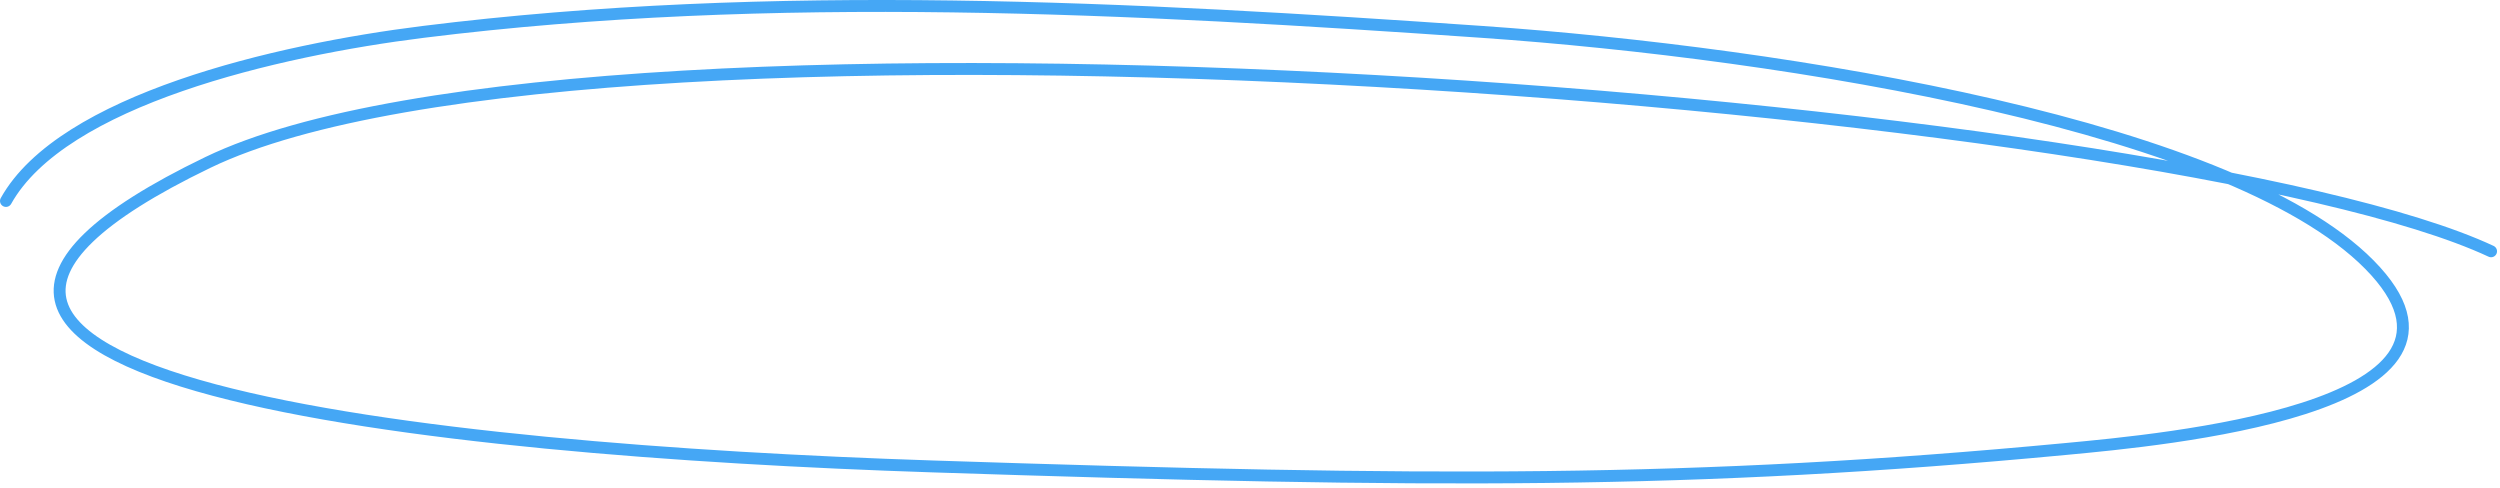 <?xml version="1.0" encoding="UTF-8"?> <svg xmlns="http://www.w3.org/2000/svg" width="420" height="82" viewBox="0 0 420 82" fill="none"> <path d="M1 33.762C10.457 16.82 46.401 8.438 71.093 5.358C129.777 -1.96 190.127 1.275 249 5.358C299.995 8.896 377.132 21.218 399.135 45.597C420 68.718 363.368 73.893 347.063 75.429C284.393 81.335 240.209 81.102 156.639 78.359C73.068 75.617 -40.985 63.902 34.933 27.284C100.021 -4.109 365 17.218 418.5 42.218" stroke="#45A7F5" stroke-width="2" stroke-linecap="round"></path> </svg> 